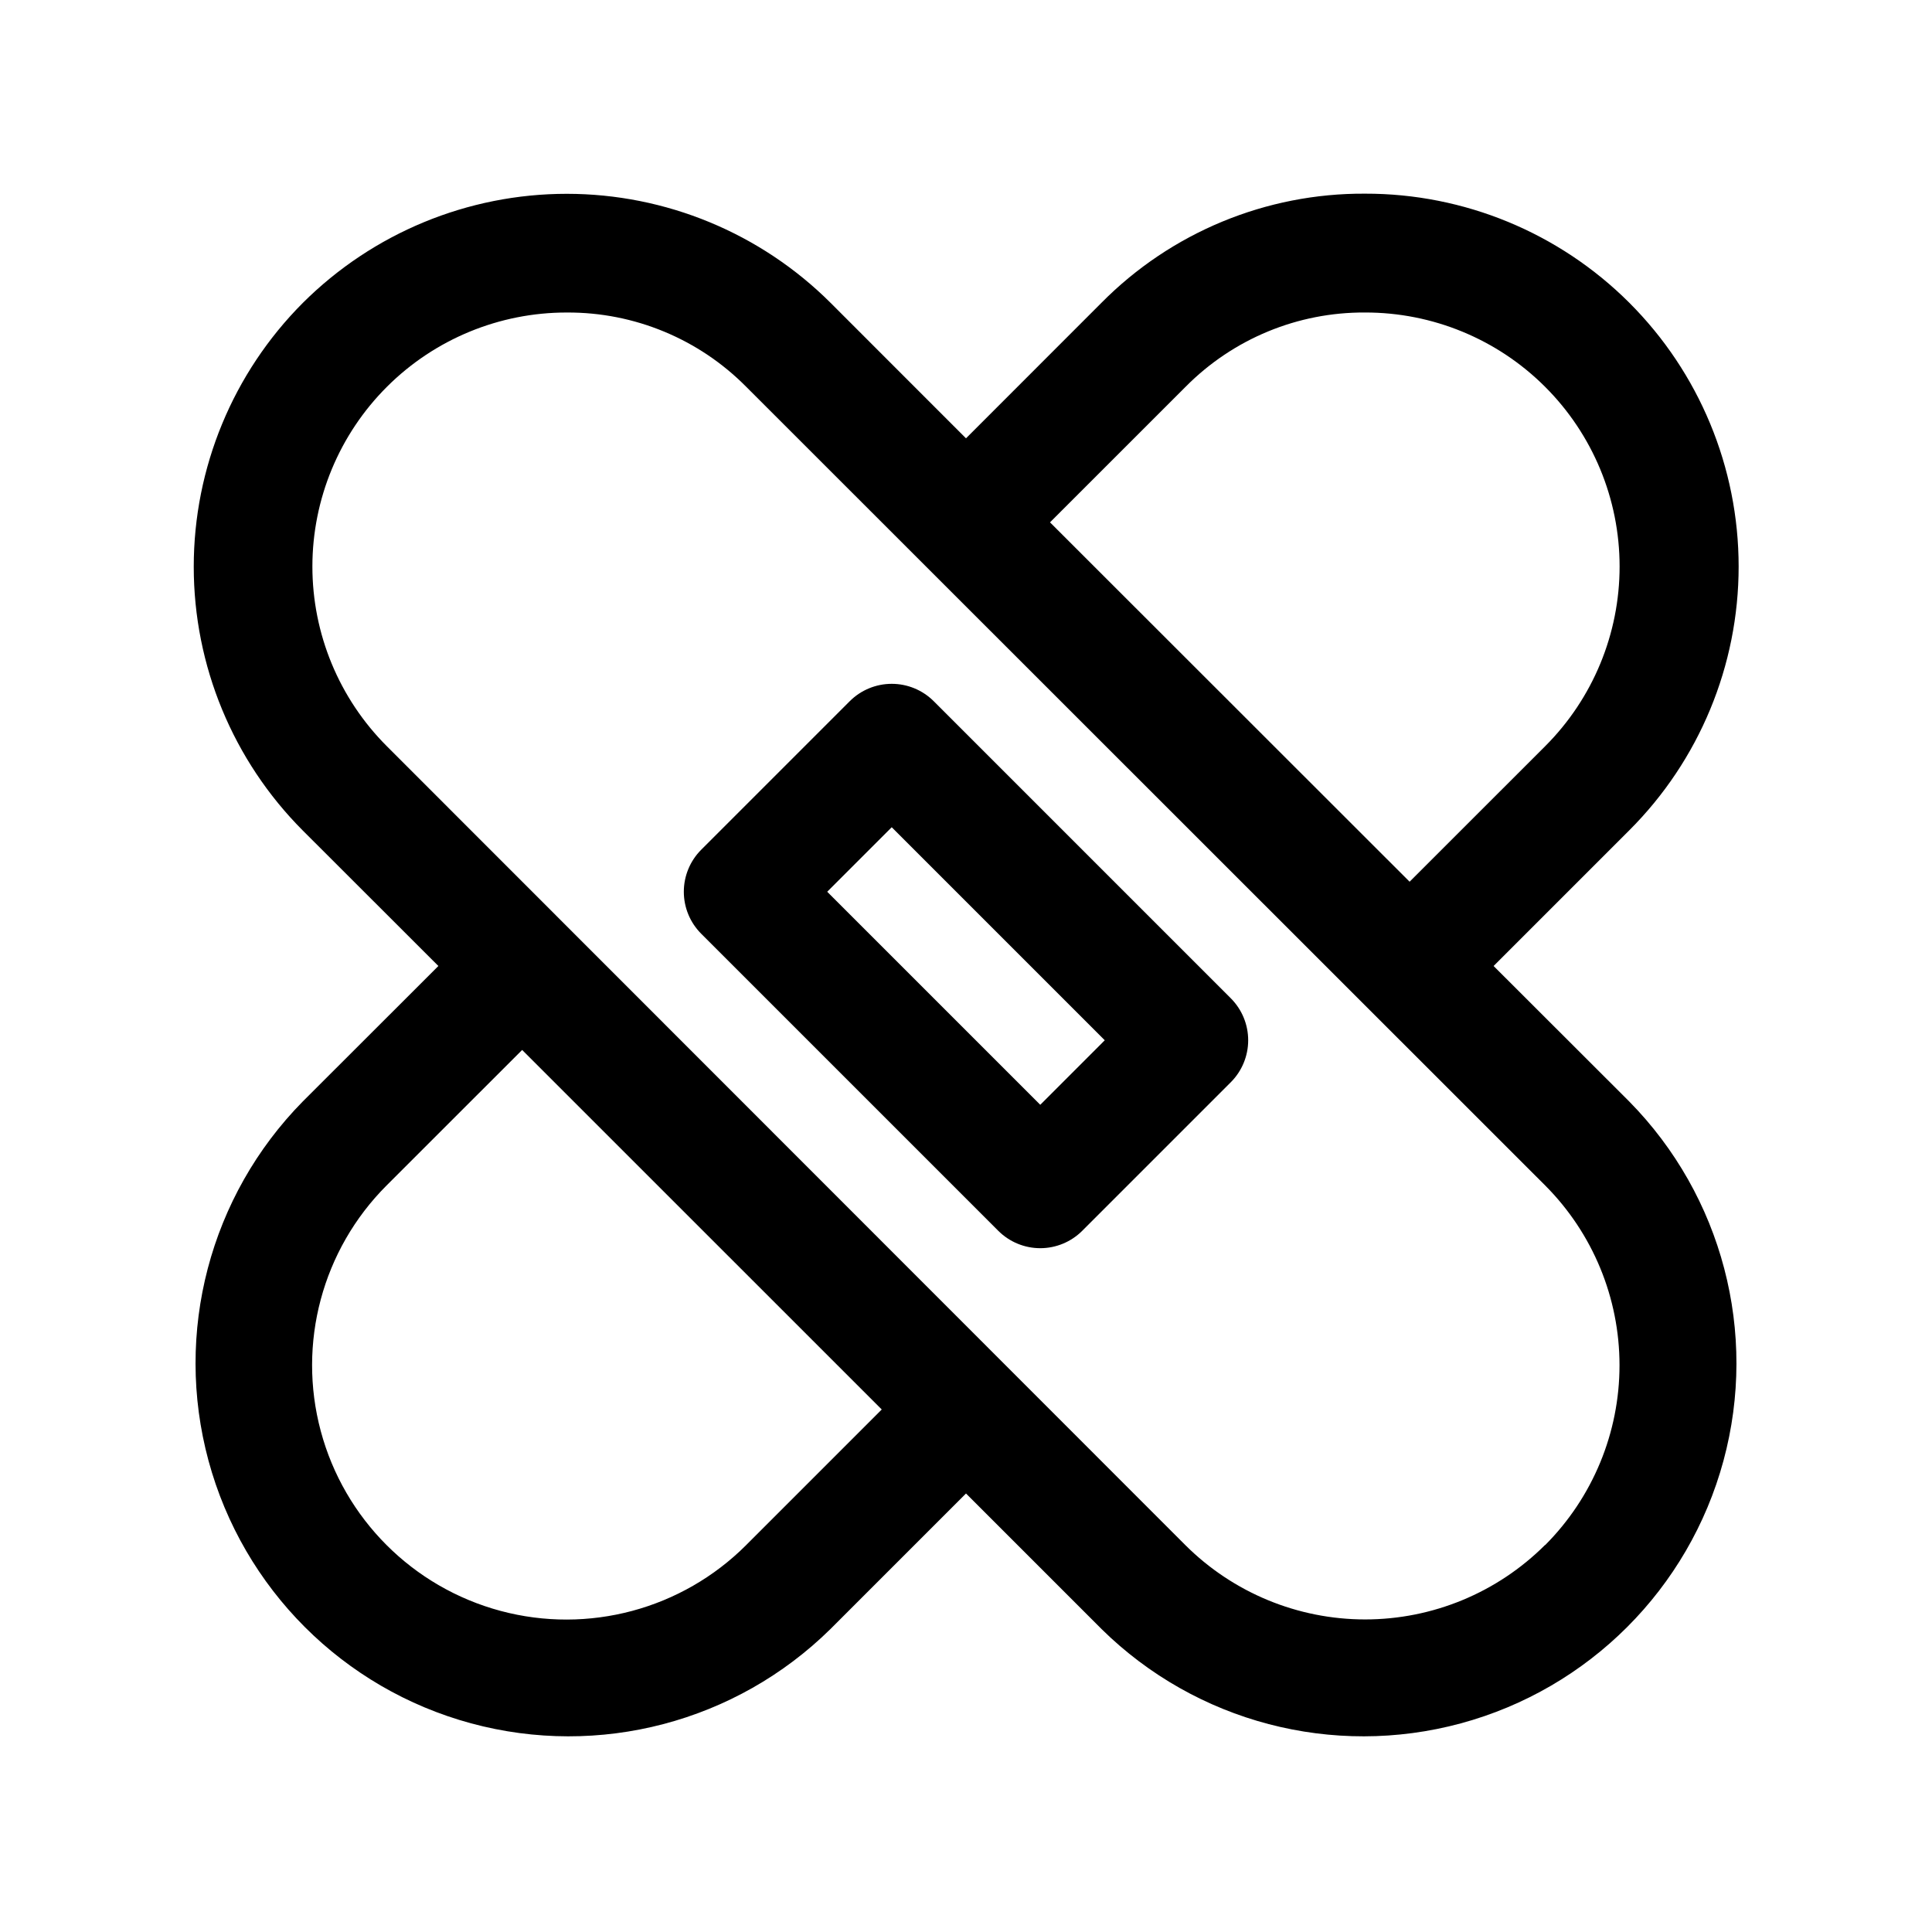 <?xml version="1.0" encoding="UTF-8"?>
<!-- Uploaded to: ICON Repo, www.iconrepo.com, Generator: ICON Repo Mixer Tools -->
<svg fill="#000000" width="800px" height="800px" version="1.1" viewBox="144 144 512 512" xmlns="http://www.w3.org/2000/svg">
 <g>
  <path d="m539.82 400 35.93-35.93c18.57-18.535 29.008-43.699 29.008-69.938-0.004-26.238-10.441-51.402-29.012-69.938-18.574-18.535-43.754-28.922-69.996-28.871-26.211-0.148-51.379 10.266-69.824 28.891l-35.926 35.945-35.867-35.883c-18.566-18.516-43.719-28.914-69.941-28.914s-51.375 10.398-69.945 28.914c-18.508 18.559-28.902 43.703-28.902 69.914 0 26.211 10.395 51.352 28.902 69.91l35.93 35.898-35.93 35.895c-24.656 25.039-34.172 61.289-24.988 95.211 9.184 33.922 35.68 60.422 69.602 69.602 33.926 9.184 70.172-0.332 95.211-24.988l35.93-35.93 35.93 35.93h-0.004c25.039 24.656 61.289 34.172 95.211 24.988 33.922-9.18 60.422-35.68 69.602-69.602 9.184-33.922-0.332-70.172-24.988-95.211zm-81.57-153.55c12.551-12.66 29.672-19.738 47.5-19.633 17.875-0.035 35.027 7.035 47.68 19.656 12.656 12.621 19.773 29.754 19.781 47.625 0.012 17.875-7.086 35.016-19.723 47.652l-35.93 35.914-95.297-95.238zm-116.51 307.01 0.004 0.004c-17.023 17.023-41.836 23.672-65.09 17.441-23.254-6.234-41.418-24.398-47.648-47.652-6.234-23.254 0.414-48.066 17.438-65.09l35.93-35.914 95.297 95.281zm211.68 0 0.004 0.004c-12.648 12.617-29.785 19.703-47.652 19.703-17.863 0-35-7.086-47.648-19.703l-211.61-211.71c-12.641-12.637-19.738-29.777-19.727-47.652 0.012-17.871 7.129-35.004 19.781-47.625 12.656-12.621 29.809-19.691 47.68-19.656 17.836-0.09 34.953 7.004 47.5 19.68l211.74 211.66c12.613 12.648 19.699 29.785 19.699 47.648 0 17.867-7.086 35-19.699 47.652z"/>
  <path d="m391.45 329.83c-2.953-2.953-6.957-4.609-11.129-4.609-4.176 0-8.18 1.656-11.133 4.609l-39.359 39.359c-2.953 2.953-4.609 6.957-4.609 11.133 0 4.172 1.656 8.176 4.609 11.129l78.719 78.719c2.953 2.953 6.957 4.613 11.133 4.613 4.172 0 8.176-1.66 11.129-4.613l39.359-39.359c2.953-2.953 4.613-6.957 4.613-11.129 0-4.176-1.66-8.18-4.613-11.133zm28.23 106.95-56.461-56.457 17.098-17.098 56.457 56.457z"/>
 </g>
</svg>